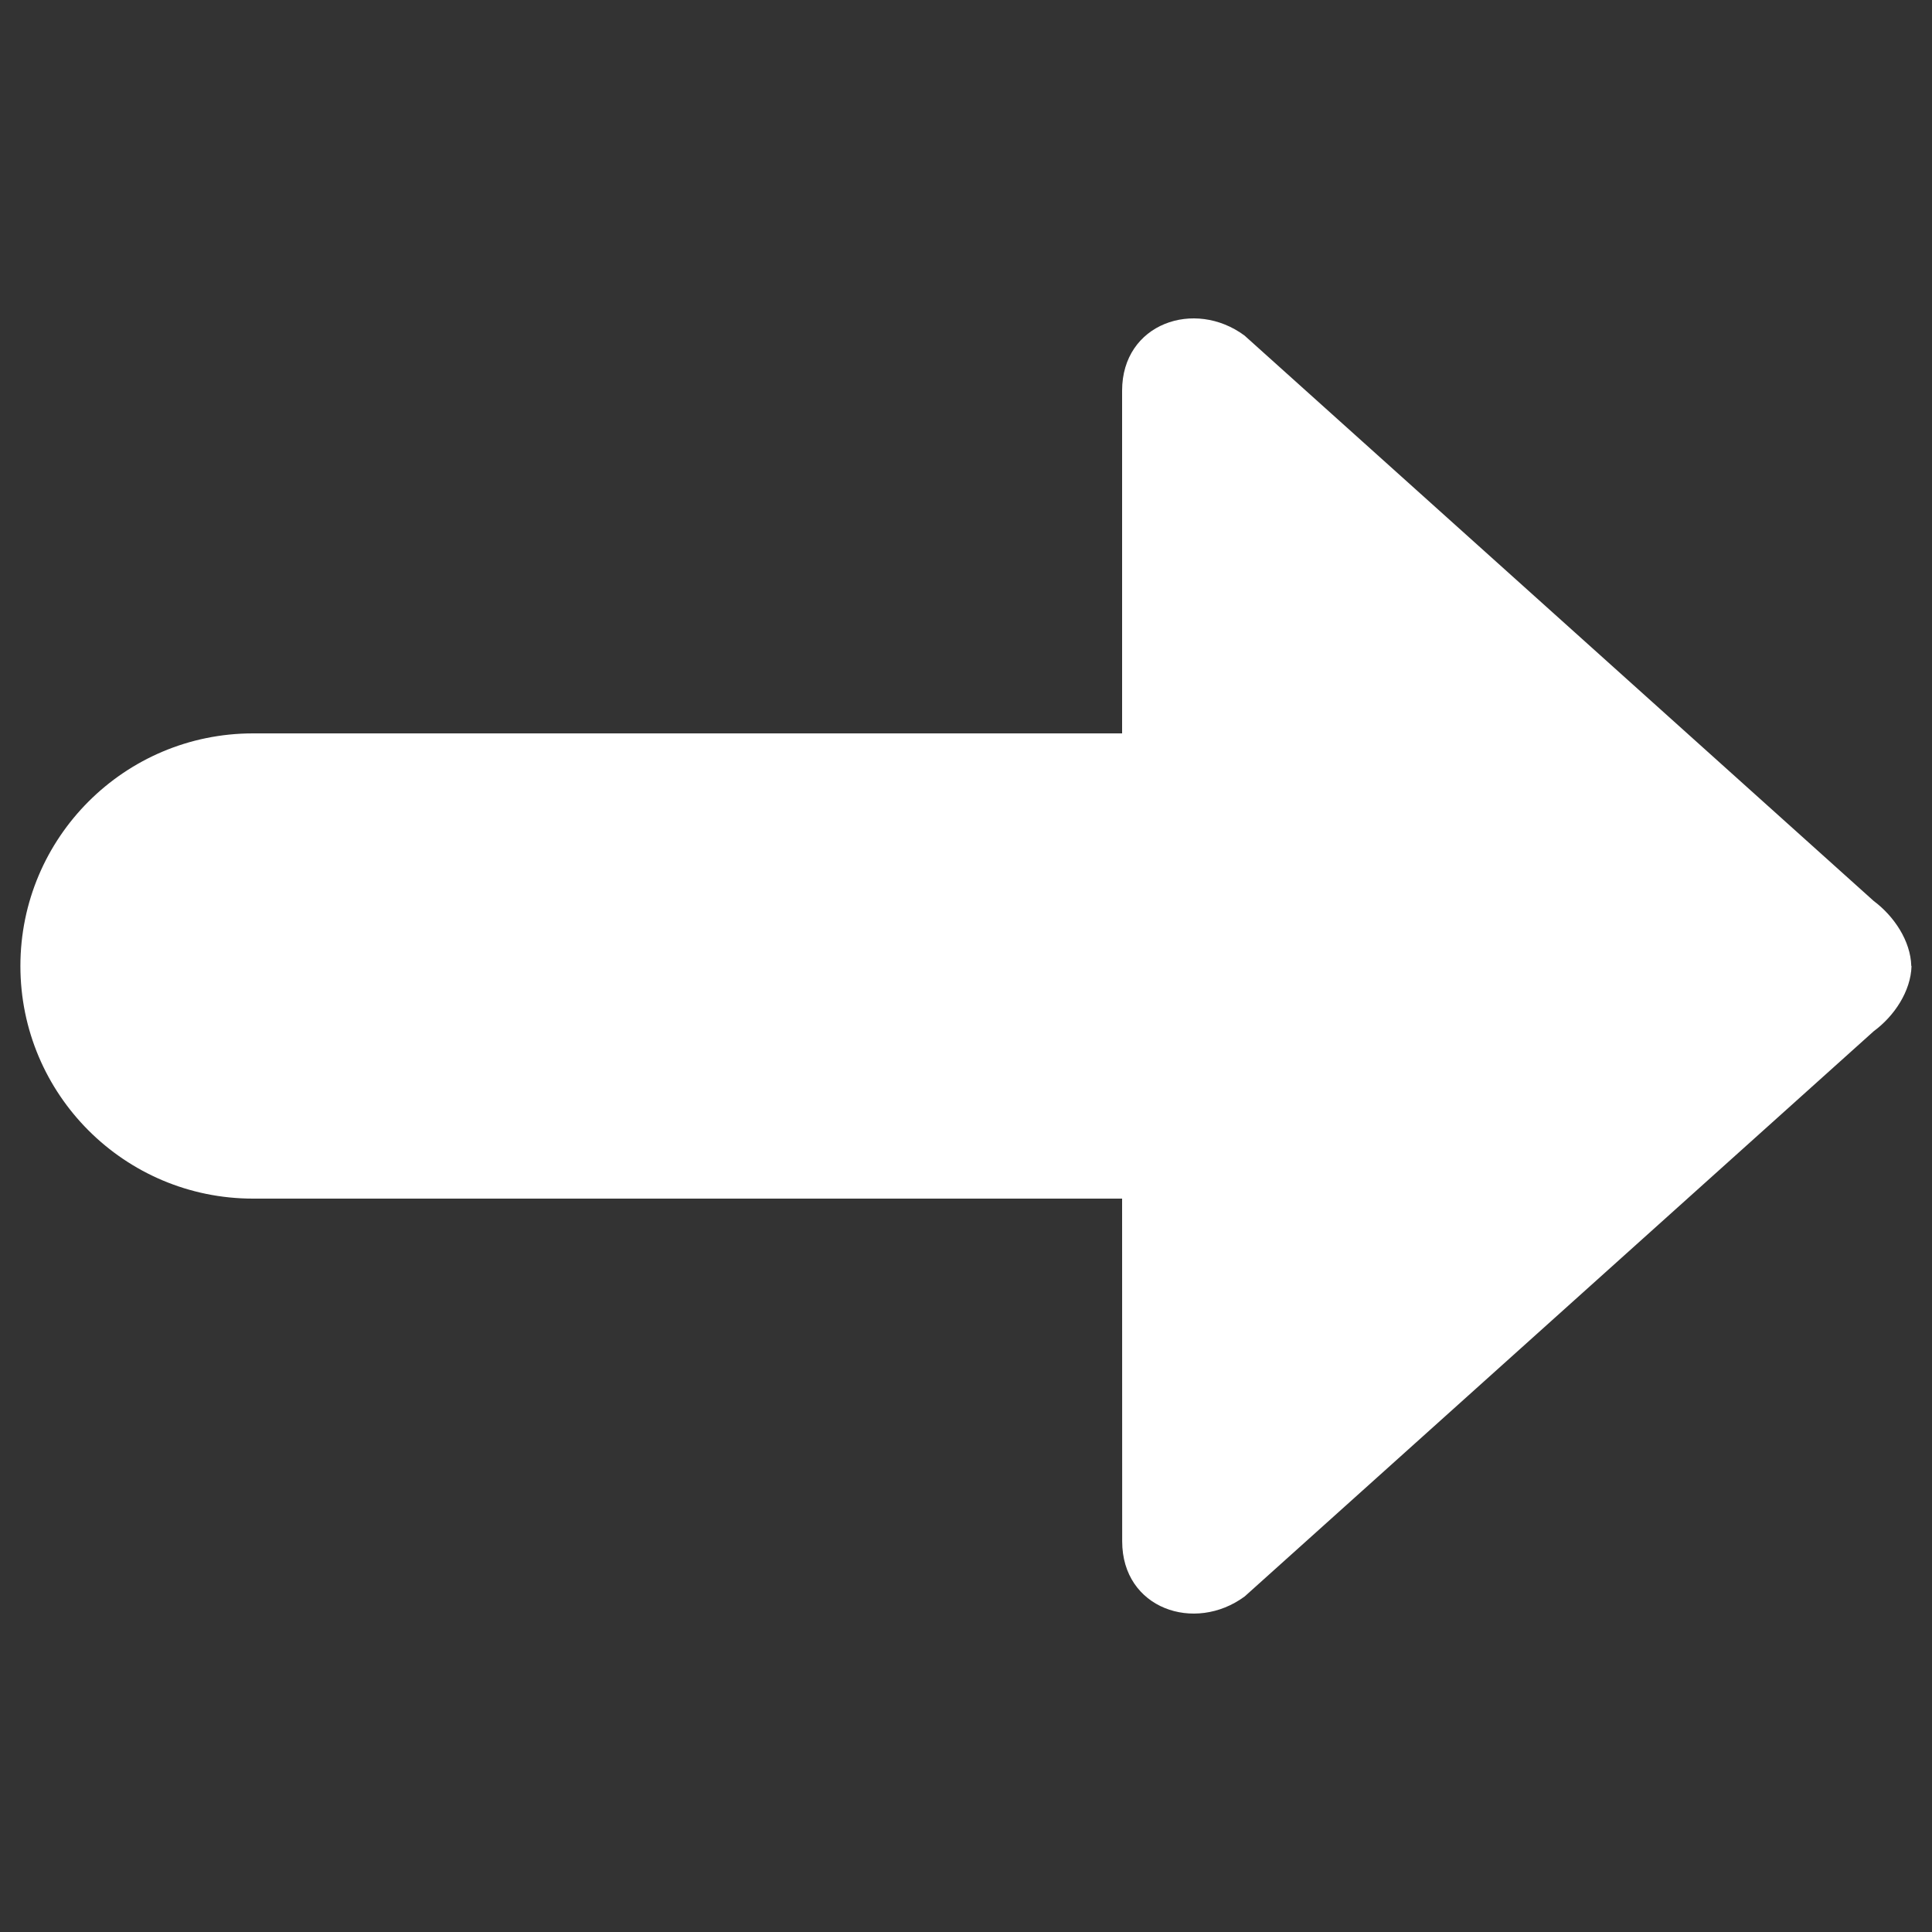 <?xml version="1.0" encoding="utf-8"?>
<!-- Generator: Adobe Illustrator 16.0.0, SVG Export Plug-In . SVG Version: 6.00 Build 0)  -->
<!DOCTYPE svg PUBLIC "-//W3C//DTD SVG 1.1//EN" "http://www.w3.org/Graphics/SVG/1.1/DTD/svg11.dtd">
<svg version="1.1" id="Livello_1" xmlns="http://www.w3.org/2000/svg" xmlns:xlink="http://www.w3.org/1999/xlink" x="0px" y="0px"
	 width="25px" height="25px" viewBox="0 0 25 25" enable-background="new 0 0 25 25" xml:space="preserve">
<rect x="0" y="0" width="25" height="25" fill="#333333" stroke="none"/>
<path fill="#FFFFFF" d="M24.732,12.5c-0.009-0.326-0.224-0.646-0.487-0.842l-8.141-7.316c-0.645-0.478-1.584-0.158-1.584,0.713
	L14.52,9.49H3.274c-1.662,0-3.01,1.348-3.01,3.01l0,0c0,1.662,1.348,3.01,3.01,3.01h11.246l0.001,4.435
	c0,0.872,0.939,1.19,1.585,0.713l8.141-7.315c0.265-0.195,0.479-0.517,0.488-0.842H24.732z"/>
</svg>

